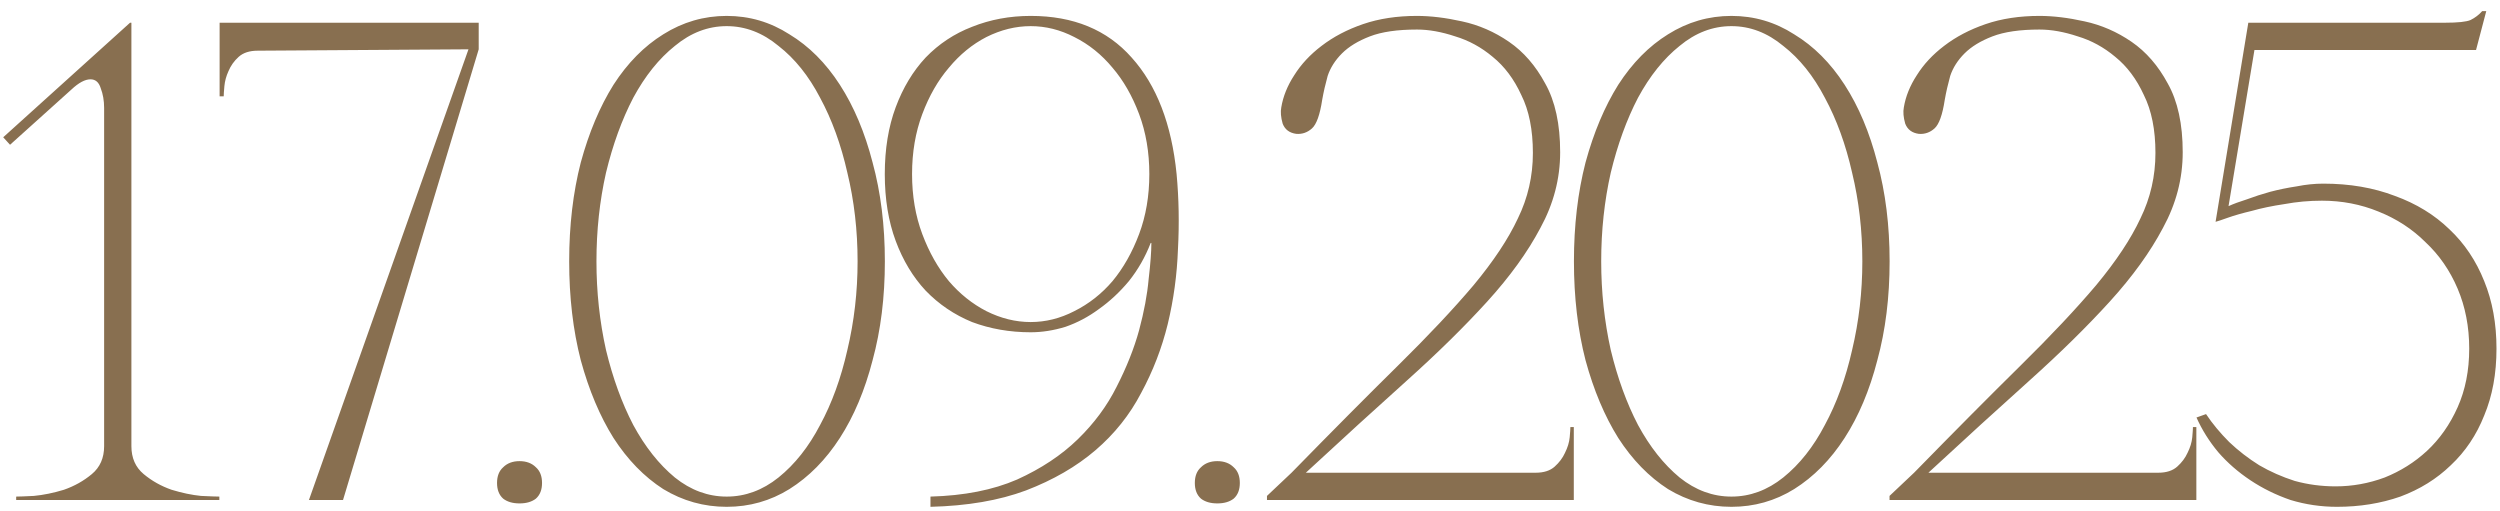 <?xml version="1.0" encoding="UTF-8"?> <svg xmlns="http://www.w3.org/2000/svg" width="220" height="45" viewBox="0 0 220 45" fill="none"><path d="M11.563 2V39.26C11.563 40.3 11.923 41.12 12.643 41.72C13.363 42.32 14.183 42.78 15.103 43.1C16.023 43.38 16.883 43.56 17.683 43.64C18.523 43.68 19.063 43.7 19.303 43.7V44H1.423V43.7C1.663 43.7 2.183 43.68 2.983 43.64C3.823 43.56 4.703 43.38 5.623 43.1C6.543 42.78 7.363 42.32 8.083 41.72C8.803 41.12 9.163 40.3 9.163 39.26V9.5C9.163 8.86 9.063 8.28 8.863 7.76C8.703 7.24 8.403 6.98 7.963 6.98C7.483 6.98 6.923 7.28 6.283 7.88L0.883 12.74L0.283 12.08L11.443 2H11.563ZM42.126 4.34L30.186 44H27.186L41.226 4.34L22.686 4.46C21.966 4.46 21.406 4.64 21.006 5C20.606 5.36 20.306 5.78 20.106 6.26C19.906 6.7 19.786 7.14 19.746 7.58C19.706 8.02 19.686 8.32 19.686 8.48H19.326V2H42.126V4.34ZM43.739 42.5C43.739 41.9 43.919 41.44 44.279 41.12C44.639 40.76 45.119 40.58 45.719 40.58C46.319 40.58 46.799 40.76 47.159 41.12C47.519 41.44 47.699 41.9 47.699 42.5C47.699 43.1 47.519 43.56 47.159 43.88C46.799 44.16 46.319 44.3 45.719 44.3C45.119 44.3 44.639 44.16 44.279 43.88C43.919 43.56 43.739 43.1 43.739 42.5ZM63.948 1.4C65.948 1.4 67.788 1.94 69.468 3.02C71.188 4.06 72.668 5.54 73.908 7.46C75.148 9.38 76.108 11.66 76.788 14.3C77.508 16.94 77.868 19.84 77.868 23C77.868 26.16 77.508 29.06 76.788 31.7C76.108 34.34 75.148 36.62 73.908 38.54C72.668 40.46 71.188 41.96 69.468 43.04C67.788 44.08 65.948 44.6 63.948 44.6C61.948 44.6 60.088 44.08 58.368 43.04C56.688 41.96 55.228 40.46 53.988 38.54C52.788 36.62 51.828 34.34 51.108 31.7C50.428 29.06 50.088 26.16 50.088 23C50.088 19.84 50.428 16.94 51.108 14.3C51.828 11.66 52.788 9.38 53.988 7.46C55.228 5.54 56.688 4.06 58.368 3.02C60.088 1.94 61.948 1.4 63.948 1.4ZM63.948 43.7C65.588 43.7 67.108 43.14 68.508 42.02C69.948 40.86 71.168 39.32 72.168 37.4C73.208 35.48 74.008 33.28 74.568 30.8C75.168 28.28 75.468 25.68 75.468 23C75.468 20.28 75.168 17.68 74.568 15.2C74.008 12.72 73.208 10.52 72.168 8.6C71.168 6.68 69.948 5.16 68.508 4.04C67.108 2.88 65.588 2.3 63.948 2.3C62.308 2.3 60.788 2.88 59.388 4.04C57.988 5.16 56.768 6.68 55.728 8.6C54.728 10.52 53.928 12.72 53.328 15.2C52.768 17.68 52.488 20.28 52.488 23C52.488 25.68 52.768 28.28 53.328 30.8C53.928 33.28 54.728 35.48 55.728 37.4C56.768 39.32 57.988 40.86 59.388 42.02C60.788 43.14 62.308 43.7 63.948 43.7ZM103.541 15.32C103.741 17.48 103.781 19.68 103.661 21.92C103.581 24.16 103.281 26.36 102.761 28.52C102.241 30.64 101.461 32.66 100.421 34.58C99.421 36.5 98.081 38.18 96.401 39.62C94.721 41.06 92.681 42.24 90.281 43.16C87.921 44.04 85.121 44.52 81.881 44.6V43.7C84.841 43.62 87.381 43.12 89.501 42.2C91.621 41.24 93.401 40.06 94.841 38.66C96.281 37.26 97.421 35.72 98.261 34.04C99.141 32.32 99.801 30.66 100.241 29.06C100.681 27.42 100.961 25.92 101.081 24.56C101.241 23.2 101.321 22.14 101.321 21.38H101.261C100.781 22.62 100.141 23.74 99.341 24.74C98.541 25.7 97.661 26.52 96.701 27.2C95.781 27.88 94.801 28.4 93.761 28.76C92.721 29.08 91.701 29.24 90.701 29.24C88.861 29.24 87.141 28.94 85.541 28.34C83.981 27.7 82.621 26.78 81.461 25.58C80.341 24.38 79.461 22.92 78.821 21.2C78.181 19.48 77.861 17.52 77.861 15.32C77.861 13.12 78.181 11.16 78.821 9.44C79.461 7.72 80.341 6.26 81.461 5.06C82.621 3.86 83.981 2.96 85.541 2.36C87.141 1.72 88.861 1.4 90.701 1.4C94.461 1.4 97.421 2.62 99.581 5.06C101.781 7.5 103.101 10.92 103.541 15.32ZM90.701 28.34C92.021 28.34 93.301 28.02 94.541 27.38C95.821 26.74 96.941 25.86 97.901 24.74C98.861 23.58 99.641 22.2 100.241 20.6C100.841 19 101.141 17.24 101.141 15.32C101.141 13.4 100.841 11.64 100.241 10.04C99.641 8.44 98.861 7.08 97.901 5.96C96.941 4.8 95.821 3.9 94.541 3.26C93.301 2.62 92.021 2.3 90.701 2.3C89.381 2.3 88.081 2.62 86.801 3.26C85.561 3.9 84.461 4.8 83.501 5.96C82.541 7.08 81.761 8.44 81.161 10.04C80.561 11.64 80.261 13.4 80.261 15.32C80.261 17.24 80.561 19 81.161 20.6C81.761 22.2 82.541 23.58 83.501 24.74C84.461 25.86 85.561 26.74 86.801 27.38C88.081 28.02 89.381 28.34 90.701 28.34ZM105.145 42.5C105.145 41.9 105.325 41.44 105.685 41.12C106.045 40.76 106.525 40.58 107.125 40.58C107.725 40.58 108.205 40.76 108.565 41.12C108.925 41.44 109.105 41.9 109.105 42.5C109.105 43.1 108.925 43.56 108.565 43.88C108.205 44.16 107.725 44.3 107.125 44.3C106.525 44.3 106.045 44.16 105.685 43.88C105.325 43.56 105.145 43.1 105.145 42.5ZM124.694 2.6C122.974 2.6 121.594 2.8 120.554 3.2C119.514 3.6 118.694 4.1 118.094 4.7C117.494 5.3 117.074 5.96 116.834 6.68C116.634 7.4 116.474 8.1 116.354 8.78C116.154 10.1 115.854 10.94 115.454 11.3C115.054 11.66 114.594 11.82 114.074 11.78C113.474 11.7 113.074 11.4 112.874 10.88C112.714 10.32 112.674 9.84 112.754 9.44C112.914 8.48 113.294 7.54 113.894 6.62C114.494 5.66 115.294 4.8 116.294 4.04C117.334 3.24 118.554 2.6 119.954 2.12C121.354 1.64 122.934 1.4 124.694 1.4C125.894 1.4 127.214 1.56 128.654 1.88C130.134 2.2 131.514 2.8 132.794 3.68C134.074 4.56 135.134 5.78 135.974 7.34C136.854 8.9 137.294 10.92 137.294 13.4C137.294 15.72 136.714 17.94 135.554 20.06C134.434 22.18 132.874 24.34 130.874 26.54C128.874 28.74 126.514 31.06 123.794 33.5C121.074 35.94 118.114 38.64 114.914 41.6H135.134C135.854 41.6 136.414 41.42 136.814 41.06C137.214 40.7 137.514 40.3 137.714 39.86C137.954 39.38 138.094 38.92 138.134 38.48C138.174 38.04 138.194 37.74 138.194 37.58H138.494V44H111.494V43.64L113.654 41.6C117.254 37.92 120.374 34.78 123.014 32.18C125.694 29.54 127.914 27.18 129.674 25.1C131.434 22.98 132.734 21.02 133.574 19.22C134.454 17.42 134.894 15.5 134.894 13.46C134.894 11.42 134.554 9.72 133.874 8.36C133.234 6.96 132.394 5.84 131.354 5C130.354 4.16 129.254 3.56 128.054 3.2C126.854 2.8 125.734 2.6 124.694 2.6ZM152.366 1.4C154.366 1.4 156.206 1.94 157.886 3.02C159.606 4.06 161.086 5.54 162.326 7.46C163.566 9.38 164.526 11.66 165.206 14.3C165.926 16.94 166.286 19.84 166.286 23C166.286 26.16 165.926 29.06 165.206 31.7C164.526 34.34 163.566 36.62 162.326 38.54C161.086 40.46 159.606 41.96 157.886 43.04C156.206 44.08 154.366 44.6 152.366 44.6C150.366 44.6 148.506 44.08 146.786 43.04C145.106 41.96 143.646 40.46 142.406 38.54C141.206 36.62 140.246 34.34 139.526 31.7C138.846 29.06 138.506 26.16 138.506 23C138.506 19.84 138.846 16.94 139.526 14.3C140.246 11.66 141.206 9.38 142.406 7.46C143.646 5.54 145.106 4.06 146.786 3.02C148.506 1.94 150.366 1.4 152.366 1.4ZM152.366 43.7C154.006 43.7 155.526 43.14 156.926 42.02C158.366 40.86 159.586 39.32 160.586 37.4C161.626 35.48 162.426 33.28 162.986 30.8C163.586 28.28 163.886 25.68 163.886 23C163.886 20.28 163.586 17.68 162.986 15.2C162.426 12.72 161.626 10.52 160.586 8.6C159.586 6.68 158.366 5.16 156.926 4.04C155.526 2.88 154.006 2.3 152.366 2.3C150.726 2.3 149.206 2.88 147.806 4.04C146.406 5.16 145.186 6.68 144.146 8.6C143.146 10.52 142.346 12.72 141.746 15.2C141.186 17.68 140.906 20.28 140.906 23C140.906 25.68 141.186 28.28 141.746 30.8C142.346 33.28 143.146 35.48 144.146 37.4C145.186 39.32 146.406 40.86 147.806 42.02C149.206 43.14 150.726 43.7 152.366 43.7ZM179.479 2.6C177.759 2.6 176.379 2.8 175.339 3.2C174.299 3.6 173.479 4.1 172.879 4.7C172.279 5.3 171.859 5.96 171.619 6.68C171.419 7.4 171.259 8.1 171.139 8.78C170.939 10.1 170.639 10.94 170.239 11.3C169.839 11.66 169.379 11.82 168.859 11.78C168.259 11.7 167.859 11.4 167.659 10.88C167.499 10.32 167.459 9.84 167.539 9.44C167.699 8.48 168.079 7.54 168.679 6.62C169.279 5.66 170.079 4.8 171.079 4.04C172.119 3.24 173.339 2.6 174.739 2.12C176.139 1.64 177.719 1.4 179.479 1.4C180.679 1.4 181.999 1.56 183.439 1.88C184.919 2.2 186.299 2.8 187.579 3.68C188.859 4.56 189.919 5.78 190.759 7.34C191.639 8.9 192.079 10.92 192.079 13.4C192.079 15.72 191.499 17.94 190.339 20.06C189.219 22.18 187.659 24.34 185.659 26.54C183.659 28.74 181.299 31.06 178.579 33.5C175.859 35.94 172.899 38.64 169.699 41.6H189.919C190.639 41.6 191.199 41.42 191.599 41.06C191.999 40.7 192.299 40.3 192.499 39.86C192.739 39.38 192.879 38.92 192.919 38.48C192.959 38.04 192.979 37.74 192.979 37.58H193.279V44H166.279V43.64L168.439 41.6C172.039 37.92 175.159 34.78 177.799 32.18C180.479 29.54 182.699 27.18 184.459 25.1C186.219 22.98 187.519 21.02 188.359 19.22C189.239 17.42 189.679 15.5 189.679 13.46C189.679 11.42 189.339 9.72 188.659 8.36C188.019 6.96 187.179 5.84 186.139 5C185.139 4.16 184.039 3.56 182.839 3.2C181.639 2.8 180.519 2.6 179.479 2.6ZM219.691 30.68C219.691 32.88 219.331 34.84 218.611 36.56C217.931 38.28 216.951 39.74 215.671 40.94C214.431 42.14 212.951 43.06 211.231 43.7C209.511 44.3 207.651 44.6 205.651 44.6C204.251 44.6 202.891 44.4 201.571 44C200.291 43.56 199.111 42.98 198.031 42.26C196.951 41.54 196.011 40.72 195.211 39.8C194.411 38.84 193.771 37.82 193.291 36.74L194.131 36.44C194.691 37.28 195.371 38.1 196.171 38.9C196.971 39.66 197.851 40.34 198.811 40.94C199.771 41.5 200.811 41.96 201.931 42.32C203.091 42.64 204.291 42.8 205.531 42.8C207.011 42.8 208.451 42.54 209.851 42.02C211.251 41.46 212.491 40.68 213.571 39.68C214.691 38.64 215.591 37.36 216.271 35.84C216.951 34.32 217.291 32.6 217.291 30.68C217.291 28.76 216.951 27 216.271 25.4C215.591 23.8 214.651 22.44 213.451 21.32C212.291 20.16 210.911 19.26 209.311 18.62C207.751 17.98 206.091 17.66 204.331 17.66C203.211 17.66 202.111 17.76 201.031 17.96C199.951 18.12 198.991 18.32 198.151 18.56C197.311 18.76 196.611 18.96 196.051 19.16C195.491 19.36 195.131 19.48 194.971 19.52L197.851 2H215.131C216.291 2 217.051 1.92 217.411 1.76C217.811 1.56 218.151 1.3 218.431 0.98H218.791L217.891 4.4H198.391L196.111 18.14C196.551 17.94 197.091 17.74 197.731 17.54C198.371 17.3 199.051 17.08 199.771 16.88C200.531 16.68 201.311 16.52 202.111 16.4C202.911 16.24 203.691 16.16 204.451 16.16C206.771 16.16 208.871 16.52 210.751 17.24C212.631 17.92 214.231 18.9 215.551 20.18C216.871 21.42 217.891 22.94 218.611 24.74C219.331 26.5 219.691 28.48 219.691 30.68Z" fill="#886F50"></path></svg> 